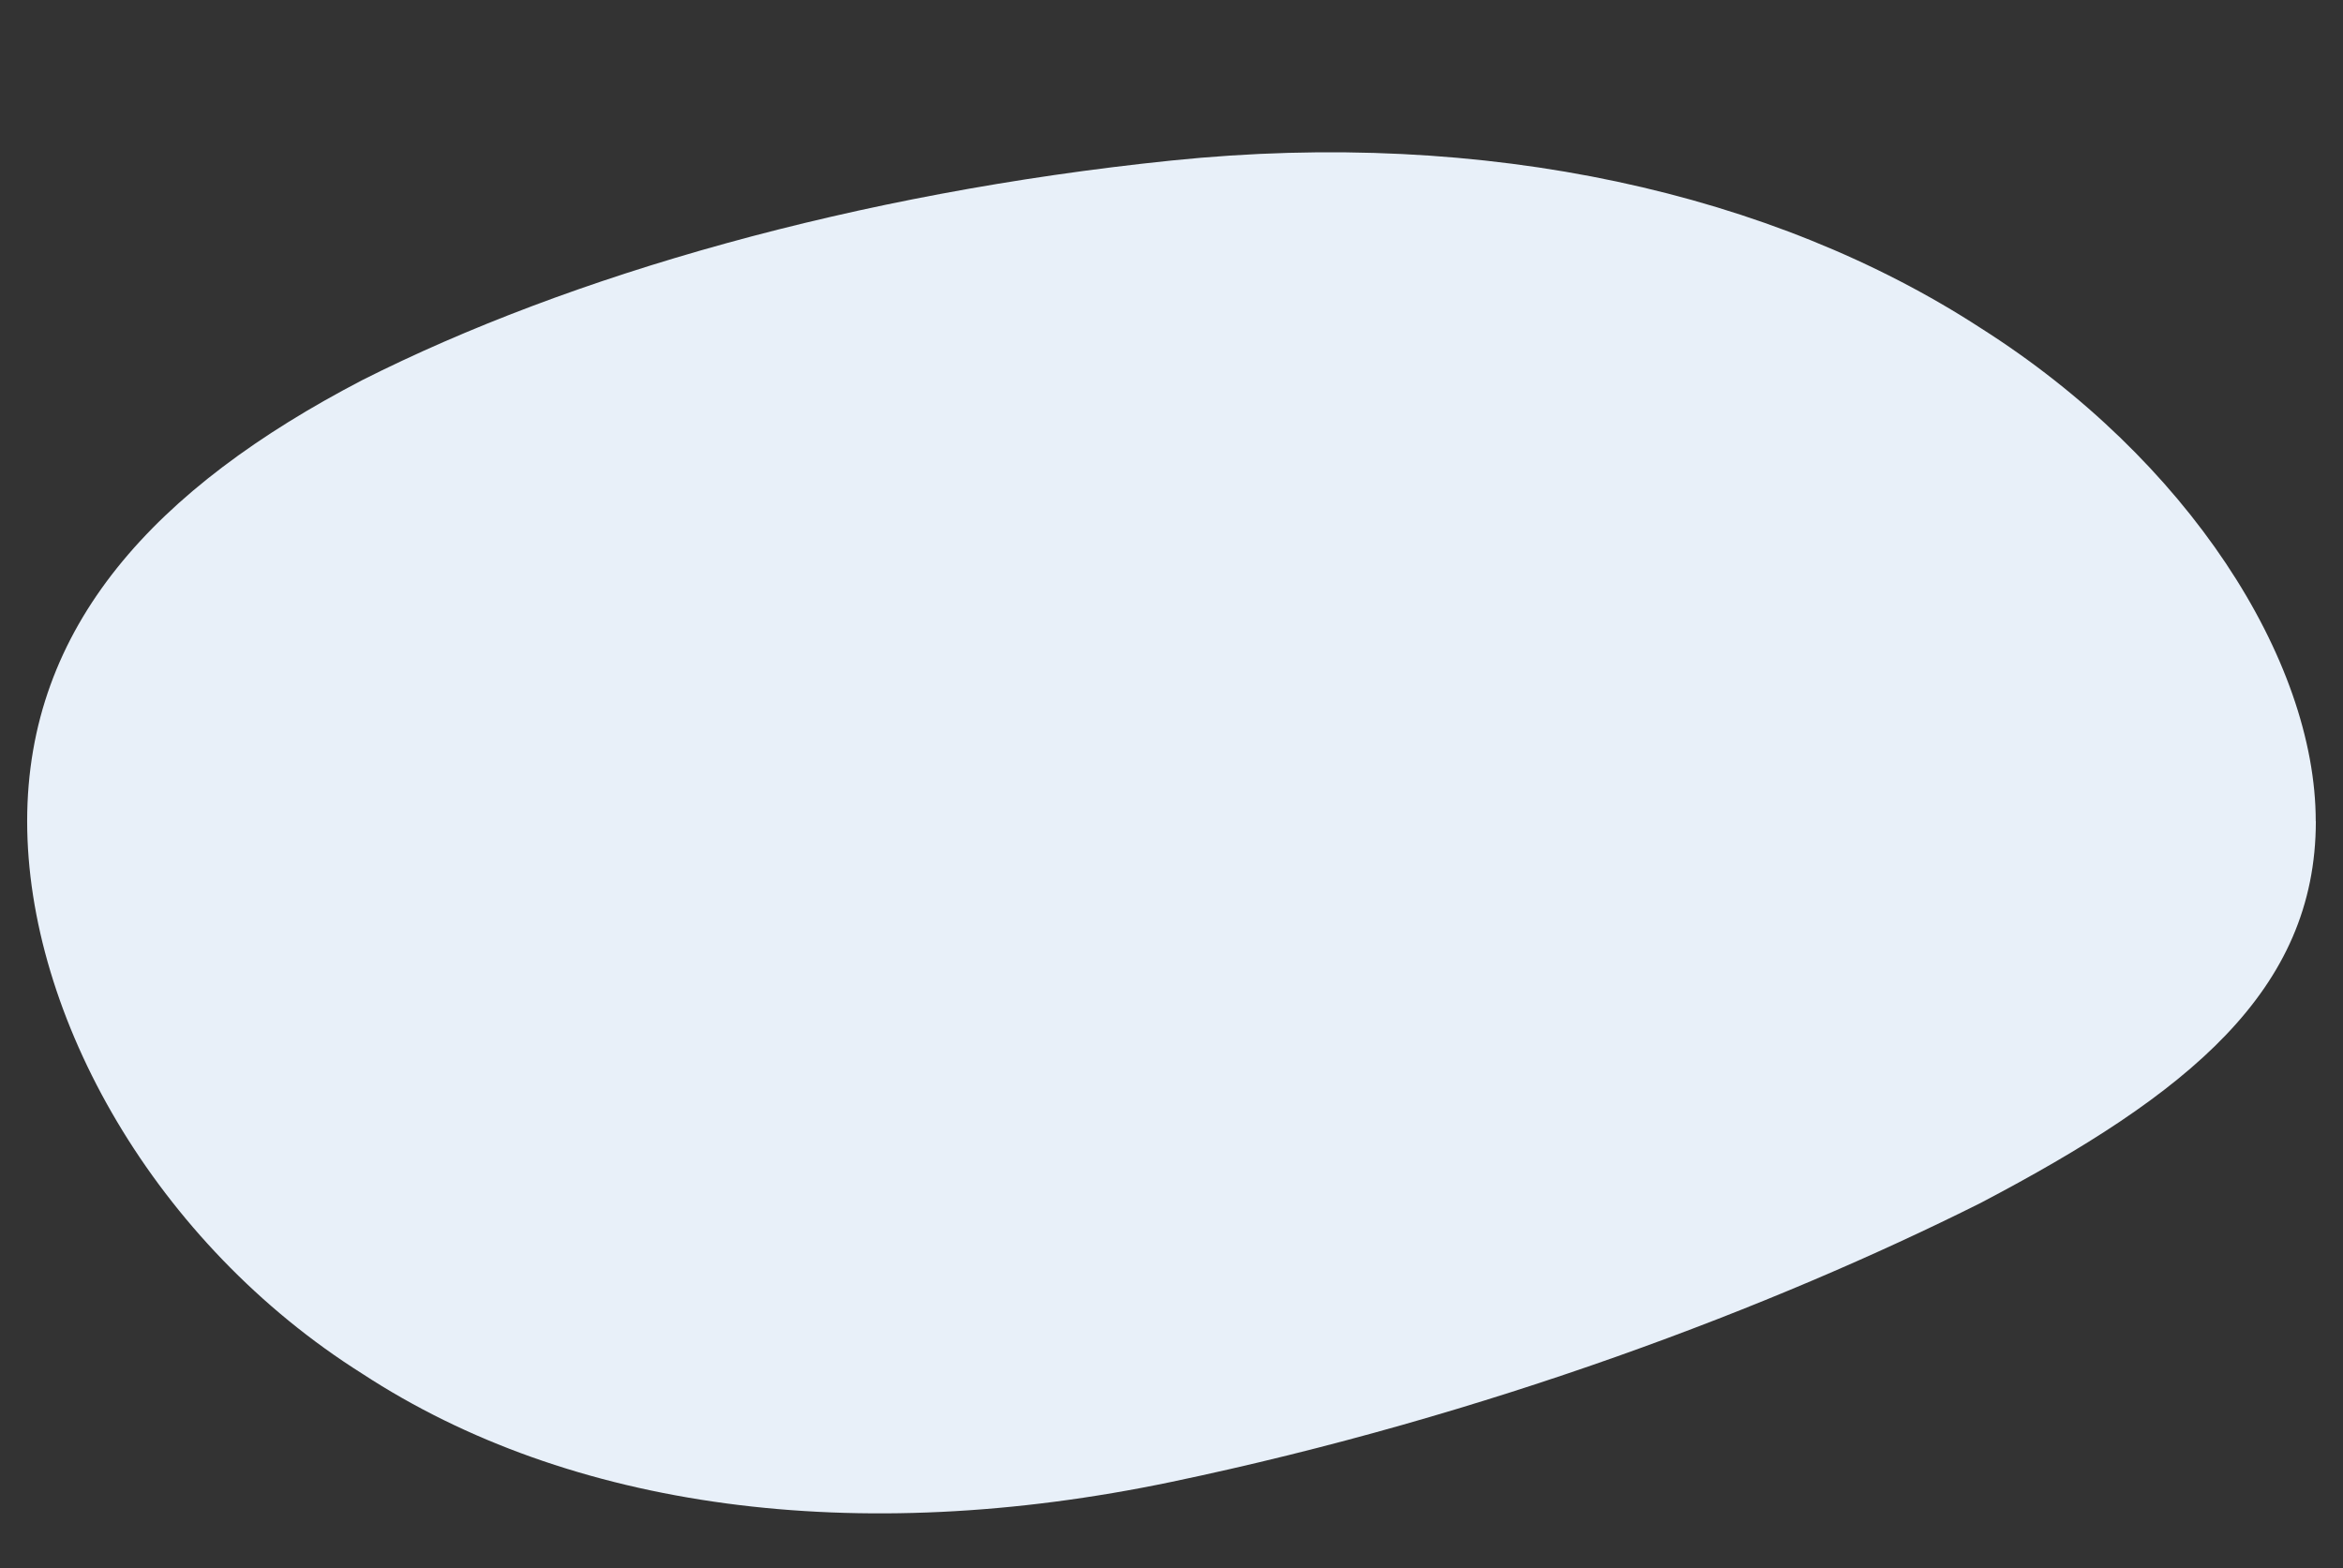 <?xml version="1.0" encoding="UTF-8"?>
<svg id="bg" xmlns="http://www.w3.org/2000/svg" viewBox="0 0 496 332">
  <rect x="0" y="0" width="496" height="332" fill="#333333" stroke="none"/>
  <path d="M490.25,173.83c0,35.94-27.11,57.8-70.95,80.81-43.84,21.95-104.4,45.05-171.29,59.05-66.89,13.99-127.46,5.79-171.29-22.88C32.87,263.21,5.75,215.13,5.75,173.83s27.11-70.55,70.95-93.37c43.84-22.13,104.4-39.59,171.29-46.48,66.9-6.89,127.46,6.96,171.29,35.45,43.84,27.79,70.95,70.21,70.95,104.41Z" fill="#e8f0f9"/>
</svg>